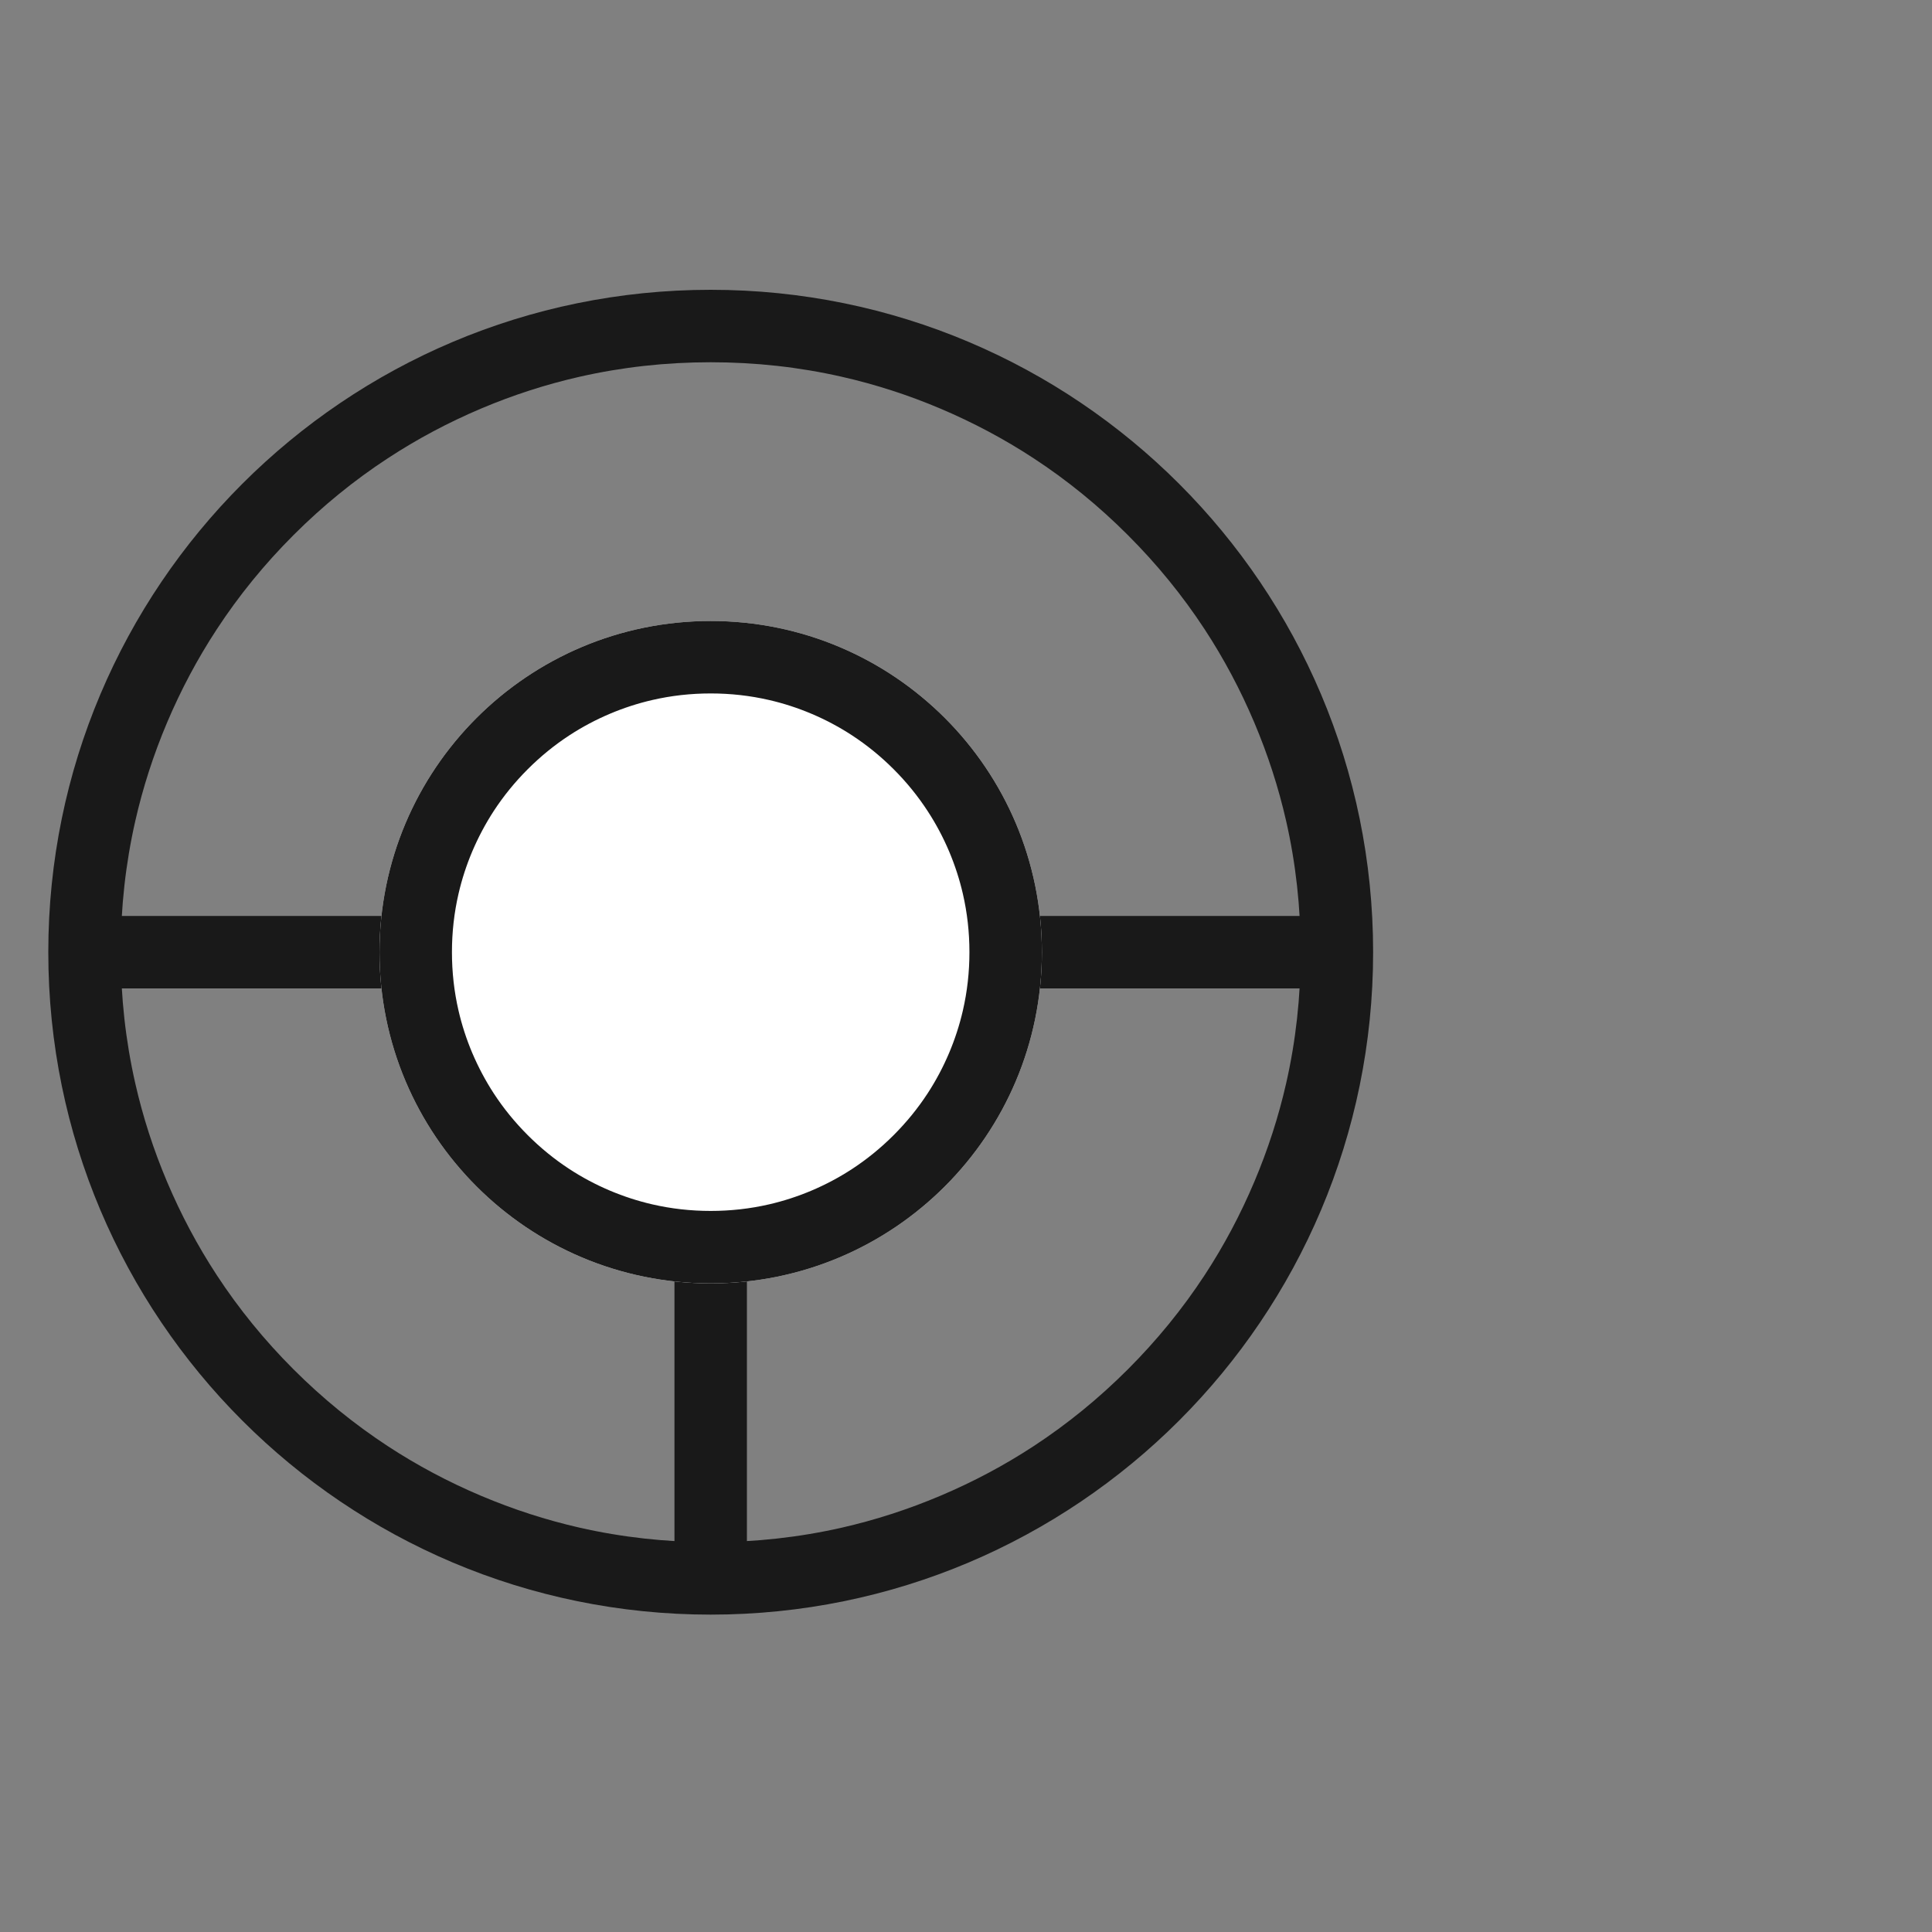 <svg viewBox="0 0 40 40" xmlns="http://www.w3.org/2000/svg" xmlns:xlink="http://www.w3.org/1999/xlink" width="40" height="40" fill="none" customFrame="#000000">
	<rect x="0" y="0" width="40" height="40" fill="#808080" stroke="none"/>
	<g id="icon_mb_9">
		<rect id="矩形 40" width="40" height="40" x="0" y="0" opacity="0" fill="rgb(196,196,196)" />
		<g id="组合 18426">
			<g id="icon_9">
				<rect id="bg" width="27.429" height="27.429" x="1.19" y="6" opacity="0" />
				<g id="组合 18397">
					<path id="椭圆 1233" d="M1 19.714C1 12.14 7.14 6 14.714 6C22.288 6 28.429 12.14 28.429 19.714C28.429 27.288 22.288 33.429 14.714 33.429C7.14 33.429 1 27.288 1 19.714Z" fill="rgb(196,196,196)" fill-opacity="0" fill-rule="evenodd" />
					<path id="椭圆 1233" d="M14.714 6C7.14 6 1 12.14 1 19.714C1 27.288 7.14 33.429 14.714 33.429C22.288 33.429 28.429 27.288 28.429 19.714C28.429 12.14 22.288 6 14.714 6ZM11.997 7.801Q13.322 7.5 14.714 7.5Q16.107 7.5 17.431 7.801Q18.471 8.037 19.468 8.459Q20.488 8.891 21.4 9.488Q22.447 10.173 23.351 11.078Q24.255 11.982 24.941 13.029Q25.538 13.941 25.969 14.96Q26.391 15.958 26.628 16.997Q26.929 18.322 26.929 19.714Q26.929 21.107 26.628 22.431Q26.391 23.471 25.969 24.468Q25.538 25.488 24.941 26.4Q24.255 27.447 23.351 28.351Q22.447 29.255 21.4 29.941Q20.488 30.538 19.468 30.969Q18.471 31.391 17.431 31.628Q16.107 31.929 14.714 31.929Q13.322 31.929 11.997 31.628Q10.958 31.391 9.96 30.969Q8.941 30.538 8.029 29.941Q6.982 29.255 6.077 28.351Q5.173 27.447 4.488 26.4Q3.891 25.488 3.459 24.468Q3.037 23.471 2.801 22.431Q2.5 21.107 2.5 19.714Q2.5 18.322 2.801 16.997Q3.037 15.958 3.459 14.96Q3.891 13.94 4.488 13.029Q5.173 11.982 6.077 11.078Q6.982 10.173 8.029 9.488Q8.94 8.891 9.96 8.459Q10.958 8.037 11.997 7.801Z" fill="rgb(25,25,25)" fill-rule="evenodd" />
					<path id="椭圆 1234" d="M1.571 18.964L14.714 18.964L27.857 18.964L27.857 20.464L14.714 20.464L1.571 20.464L1.571 18.964ZM15.464 19.714L15.464 32.857L13.964 32.857L13.964 19.714L15.464 19.714Z" fill="rgb(25,25,25)" fill-rule="nonzero" />
					<path id="椭圆 1235" d="M7.857 19.714C7.857 15.927 10.927 12.857 14.714 12.857C18.501 12.857 21.571 15.927 21.571 19.714C21.571 23.501 18.501 26.571 14.714 26.571C10.927 26.571 7.857 23.501 7.857 19.714Z" fill="rgb(255,255,255)" fill-rule="evenodd" />
					<path id="椭圆 1235" d="M14.714 12.857C10.927 12.857 7.857 15.927 7.857 19.714C7.857 23.501 10.927 26.571 14.714 26.571C18.501 26.571 21.571 23.501 21.571 19.714C21.571 15.927 18.501 12.857 14.714 12.857ZM13.505 14.493Q14.094 14.357 14.714 14.357Q15.334 14.357 15.923 14.493Q16.37 14.596 16.799 14.777Q17.241 14.964 17.638 15.223Q18.102 15.526 18.502 15.926Q18.902 16.326 19.205 16.791Q19.464 17.187 19.651 17.629Q19.832 18.058 19.935 18.505Q20.071 19.094 20.071 19.714Q20.071 20.334 19.935 20.923Q19.832 21.37 19.651 21.799Q19.464 22.241 19.205 22.638Q18.902 23.102 18.502 23.502Q18.102 23.902 17.638 24.205Q17.241 24.464 16.799 24.651Q16.37 24.832 15.923 24.935Q15.334 25.071 14.714 25.071Q14.094 25.071 13.505 24.935Q13.058 24.832 12.629 24.651Q12.187 24.464 11.79 24.205Q11.326 23.902 10.926 23.502Q10.526 23.102 10.223 22.638Q9.965 22.241 9.777 21.799Q9.596 21.37 9.493 20.923Q9.357 20.334 9.357 19.714Q9.357 19.094 9.493 18.505Q9.596 18.058 9.777 17.629Q9.965 17.187 10.223 16.79Q10.526 16.326 10.926 15.926Q11.326 15.526 11.79 15.223Q12.187 14.964 12.629 14.777Q13.058 14.596 13.505 14.493Z" fill="rgb(25,25,25)" fill-rule="evenodd" />
				</g>
			</g>
		</g>
	</g>
</svg>
